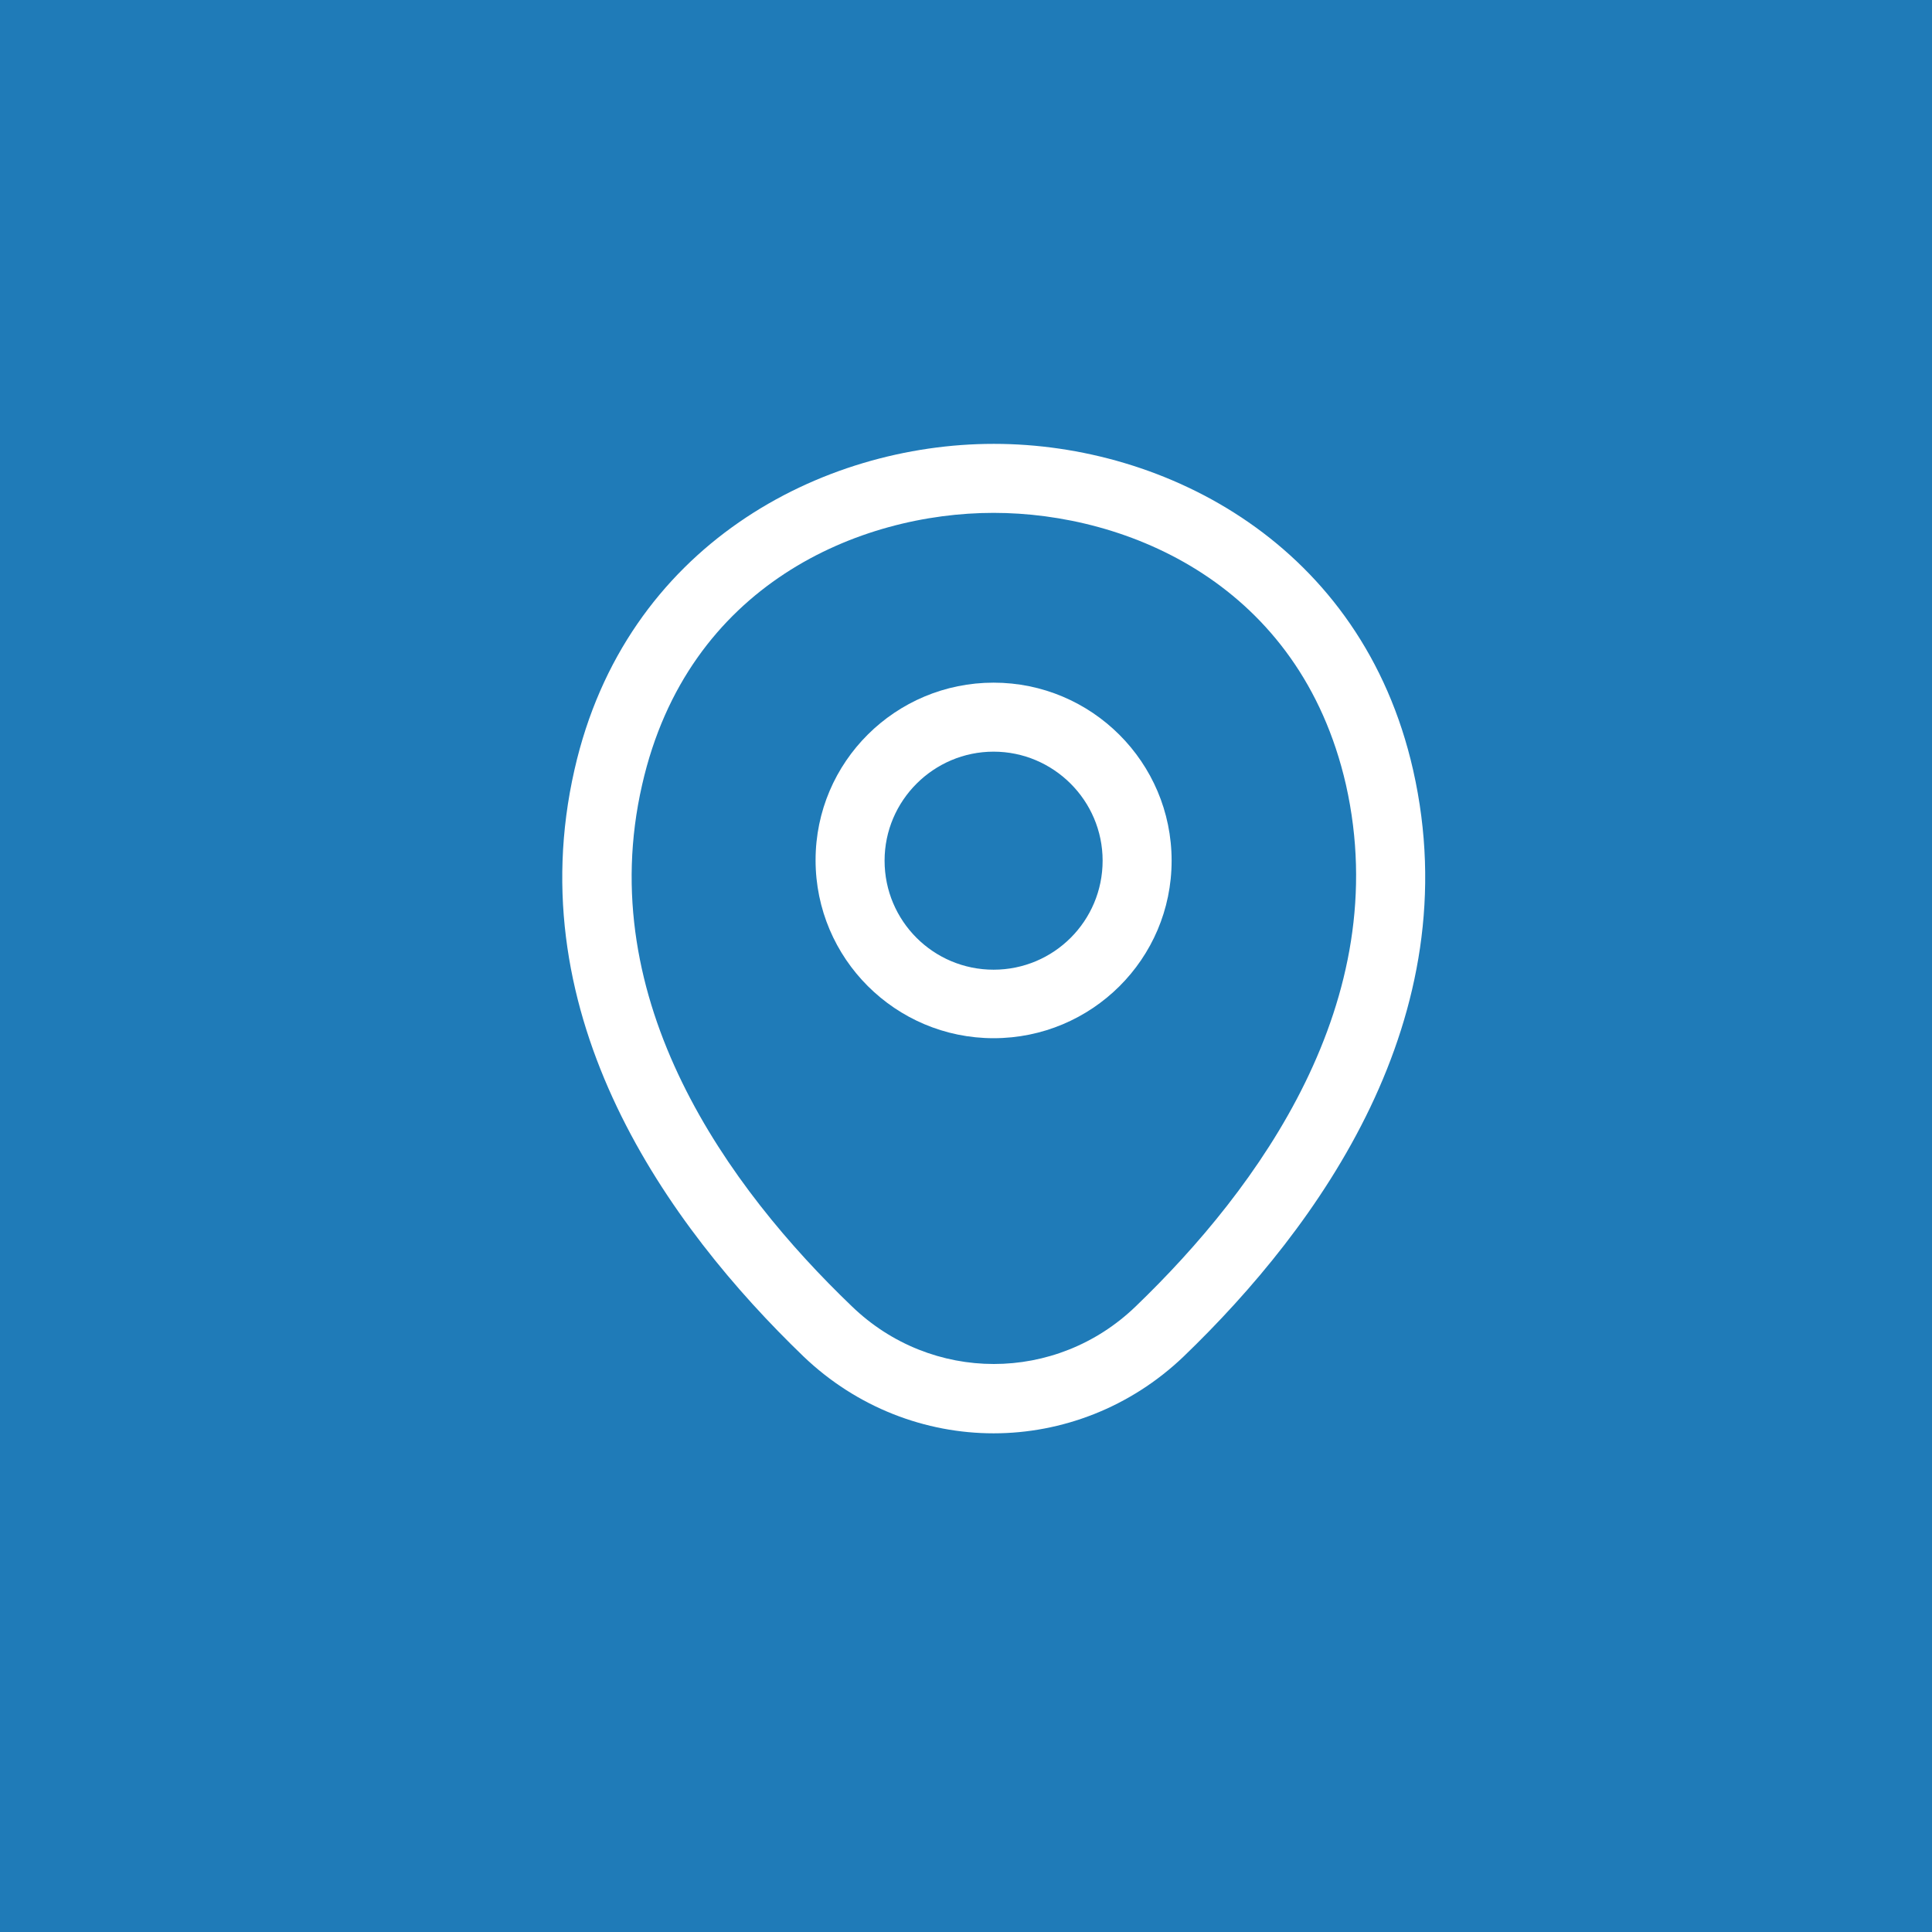 <?xml version="1.0" encoding="UTF-8"?> <svg xmlns="http://www.w3.org/2000/svg" width="35" height="35" viewBox="0 0 35 35" fill="none"><rect width="35" height="35" fill="#1F7BB8"></rect><path d="M18 18.808C16.225 18.808 14.775 17.367 14.775 15.583C14.775 13.8 16.225 12.367 18 12.367C19.775 12.367 21.225 13.808 21.225 15.592C21.225 17.375 19.775 18.808 18 18.808ZM18 13.617C16.917 13.617 16.025 14.5 16.025 15.592C16.025 16.683 16.908 17.567 18 17.567C19.092 17.567 19.975 16.683 19.975 15.592C19.975 14.5 19.083 13.617 18 13.617Z" fill="white"></path><path d="M18 25.966C16.767 25.966 15.525 25.5 14.558 24.575C12.1 22.208 9.383 18.433 10.408 13.941C11.333 9.867 14.892 8.041 18 8.041C18 8.041 18 8.041 18.008 8.041C21.117 8.041 24.675 9.867 25.6 13.95C26.617 18.442 23.9 22.208 21.442 24.575C20.475 25.5 19.233 25.966 18 25.966ZM18 9.291C15.575 9.291 12.458 10.583 11.633 14.216C10.733 18.142 13.2 21.525 15.433 23.666C16.875 25.058 19.133 25.058 20.575 23.666C22.8 21.525 25.267 18.142 24.383 14.216C23.55 10.583 20.425 9.291 18 9.291Z" fill="white"></path></svg> 